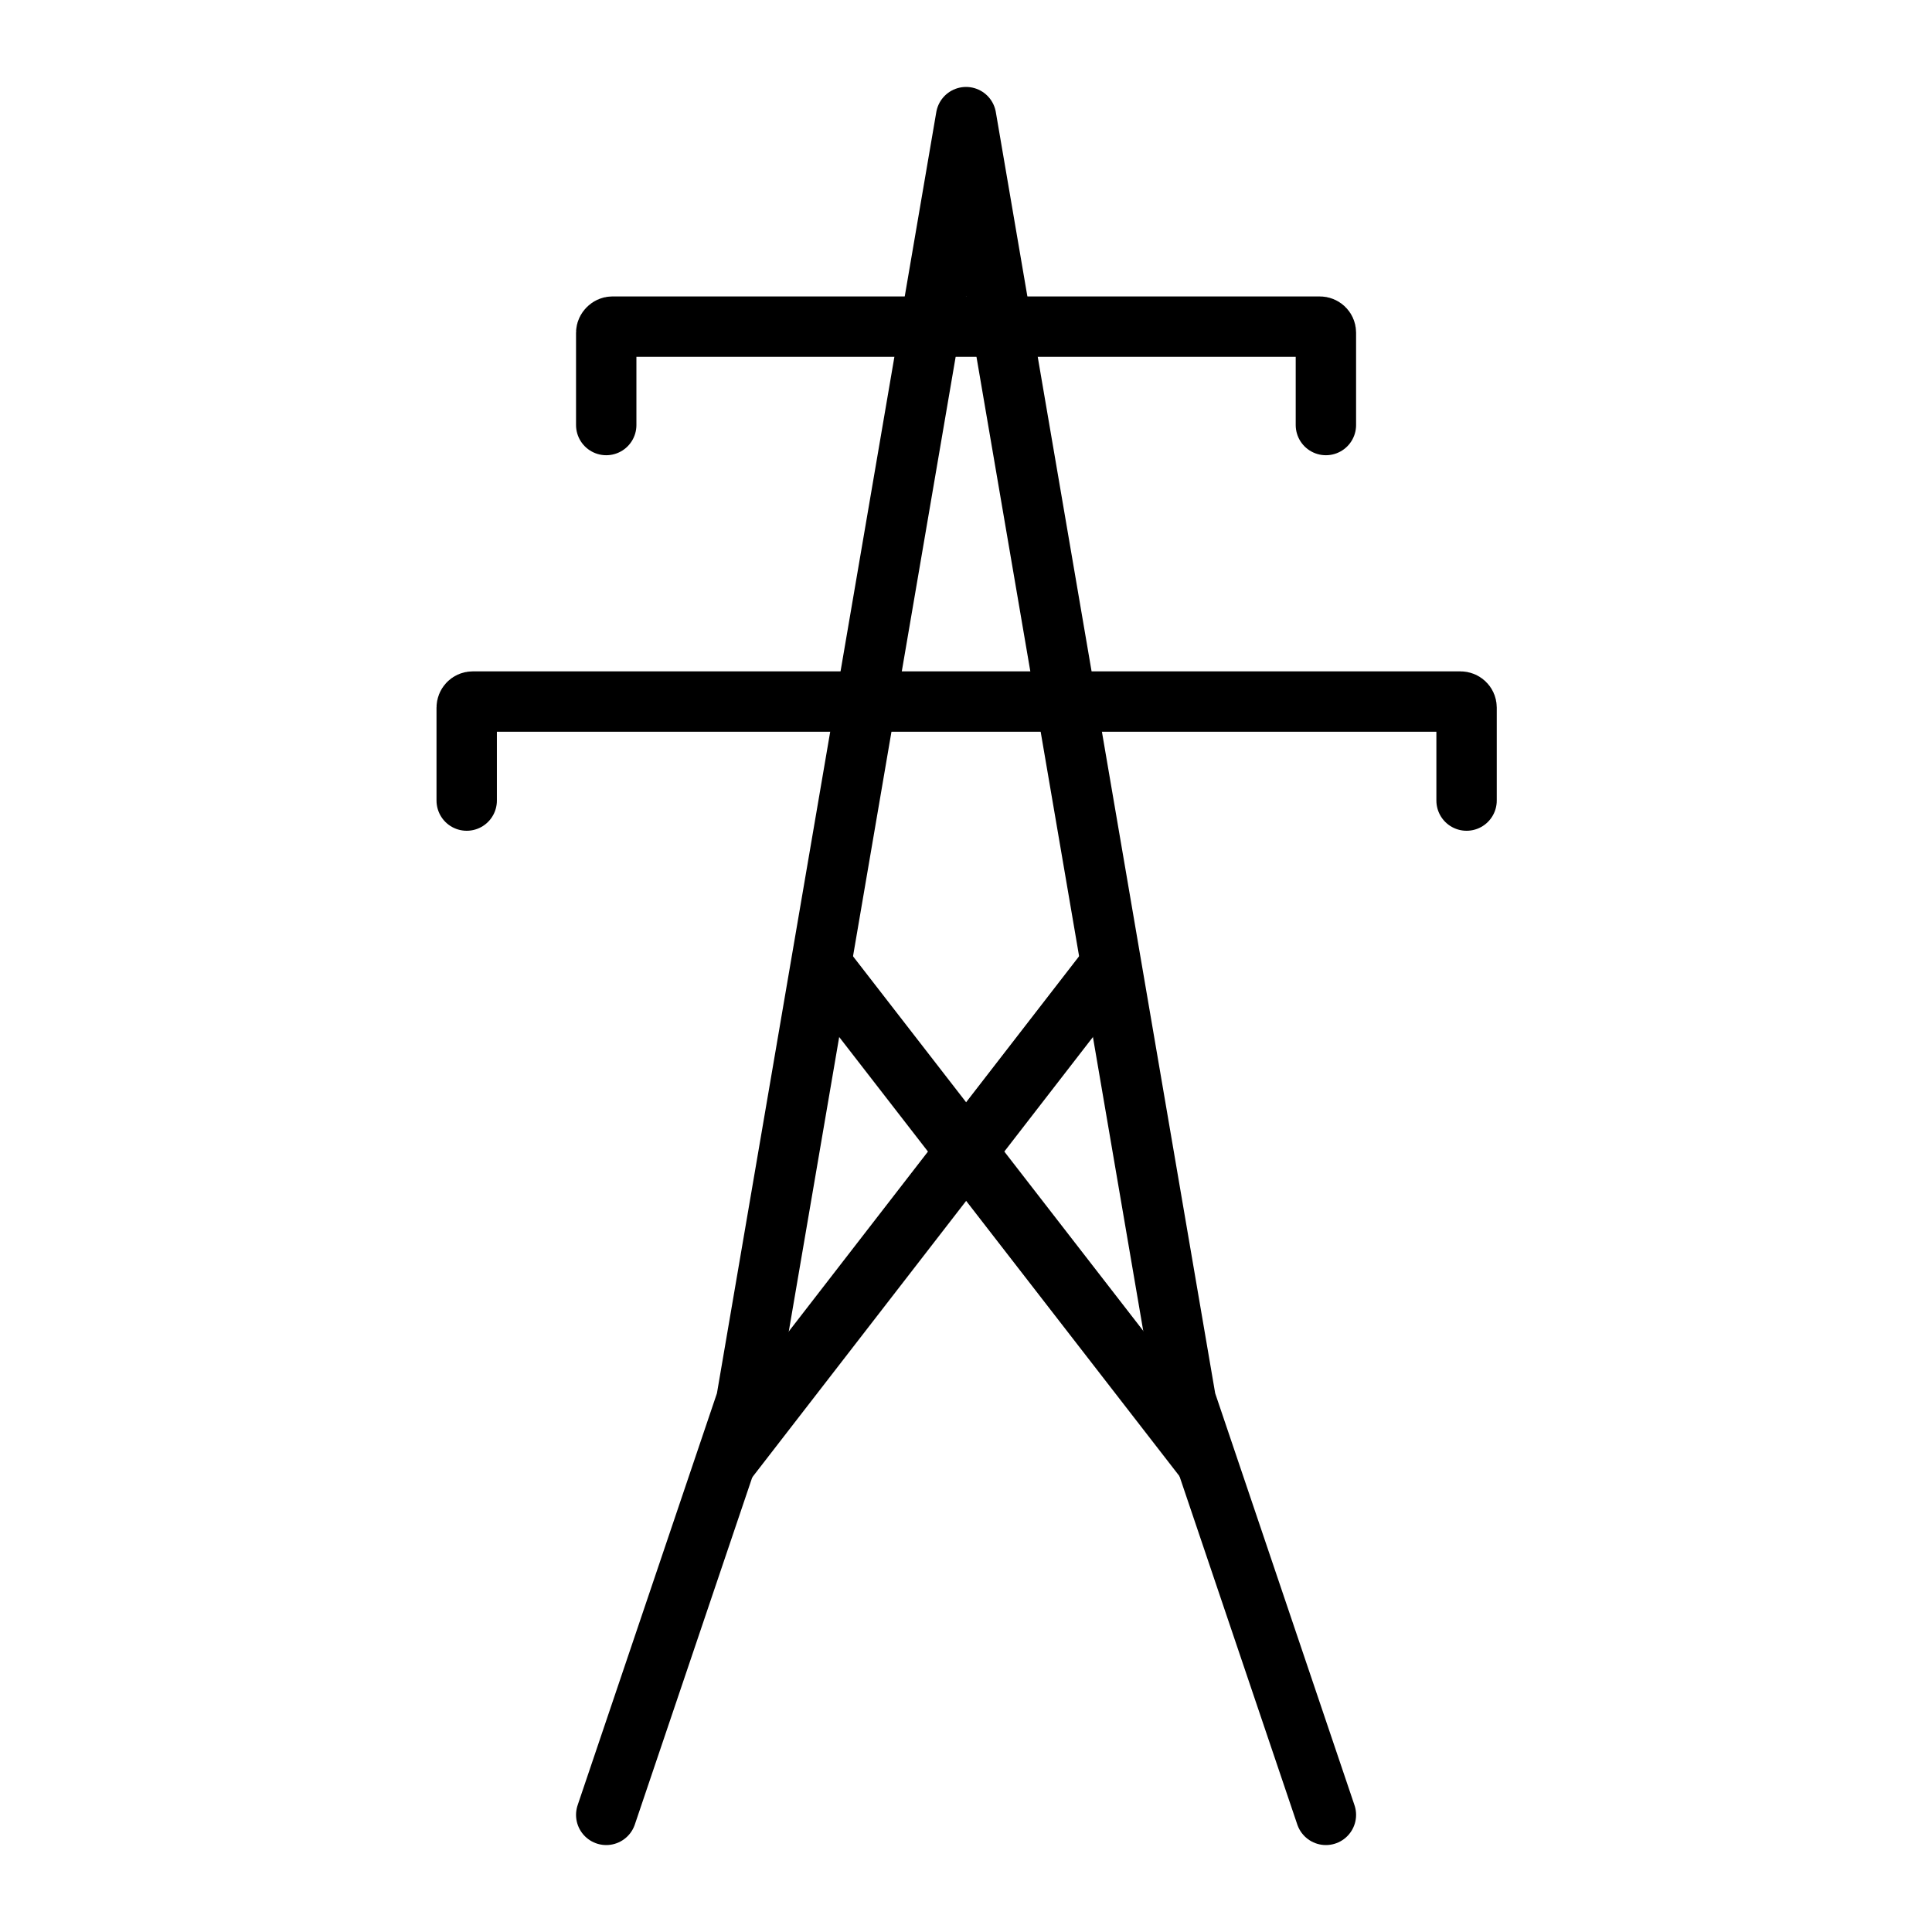 <svg width="32" height="32" viewBox="0 0 32 32" fill="none" xmlns="http://www.w3.org/2000/svg">
<path d="M10.041 30.06L12.361 23.2L16.001 1.94L19.641 23.2L21.961 30.06" stroke="black" stroke-linecap="round" stroke-linejoin="round"/>
<path d="M10.041 7.04V5.51C10.041 5.46 10.091 5.41 10.141 5.41H21.861C21.911 5.41 21.961 5.45 21.961 5.51V7.04" stroke="black" stroke-miterlimit="10" stroke-linecap="round"/>
<path d="M7.73 13.26V11.72C7.73 11.67 7.77 11.62 7.83 11.62H24.191C24.241 11.62 24.291 11.66 24.291 11.72V13.26" stroke="black" stroke-miterlimit="10" stroke-linecap="round"/>
<path d="M19.959 24.18L13.52 15.87" stroke="black" stroke-miterlimit="10"/>
<path d="M12.051 24.18L18.481 15.87" stroke="black" stroke-miterlimit="10"/>
</svg>
